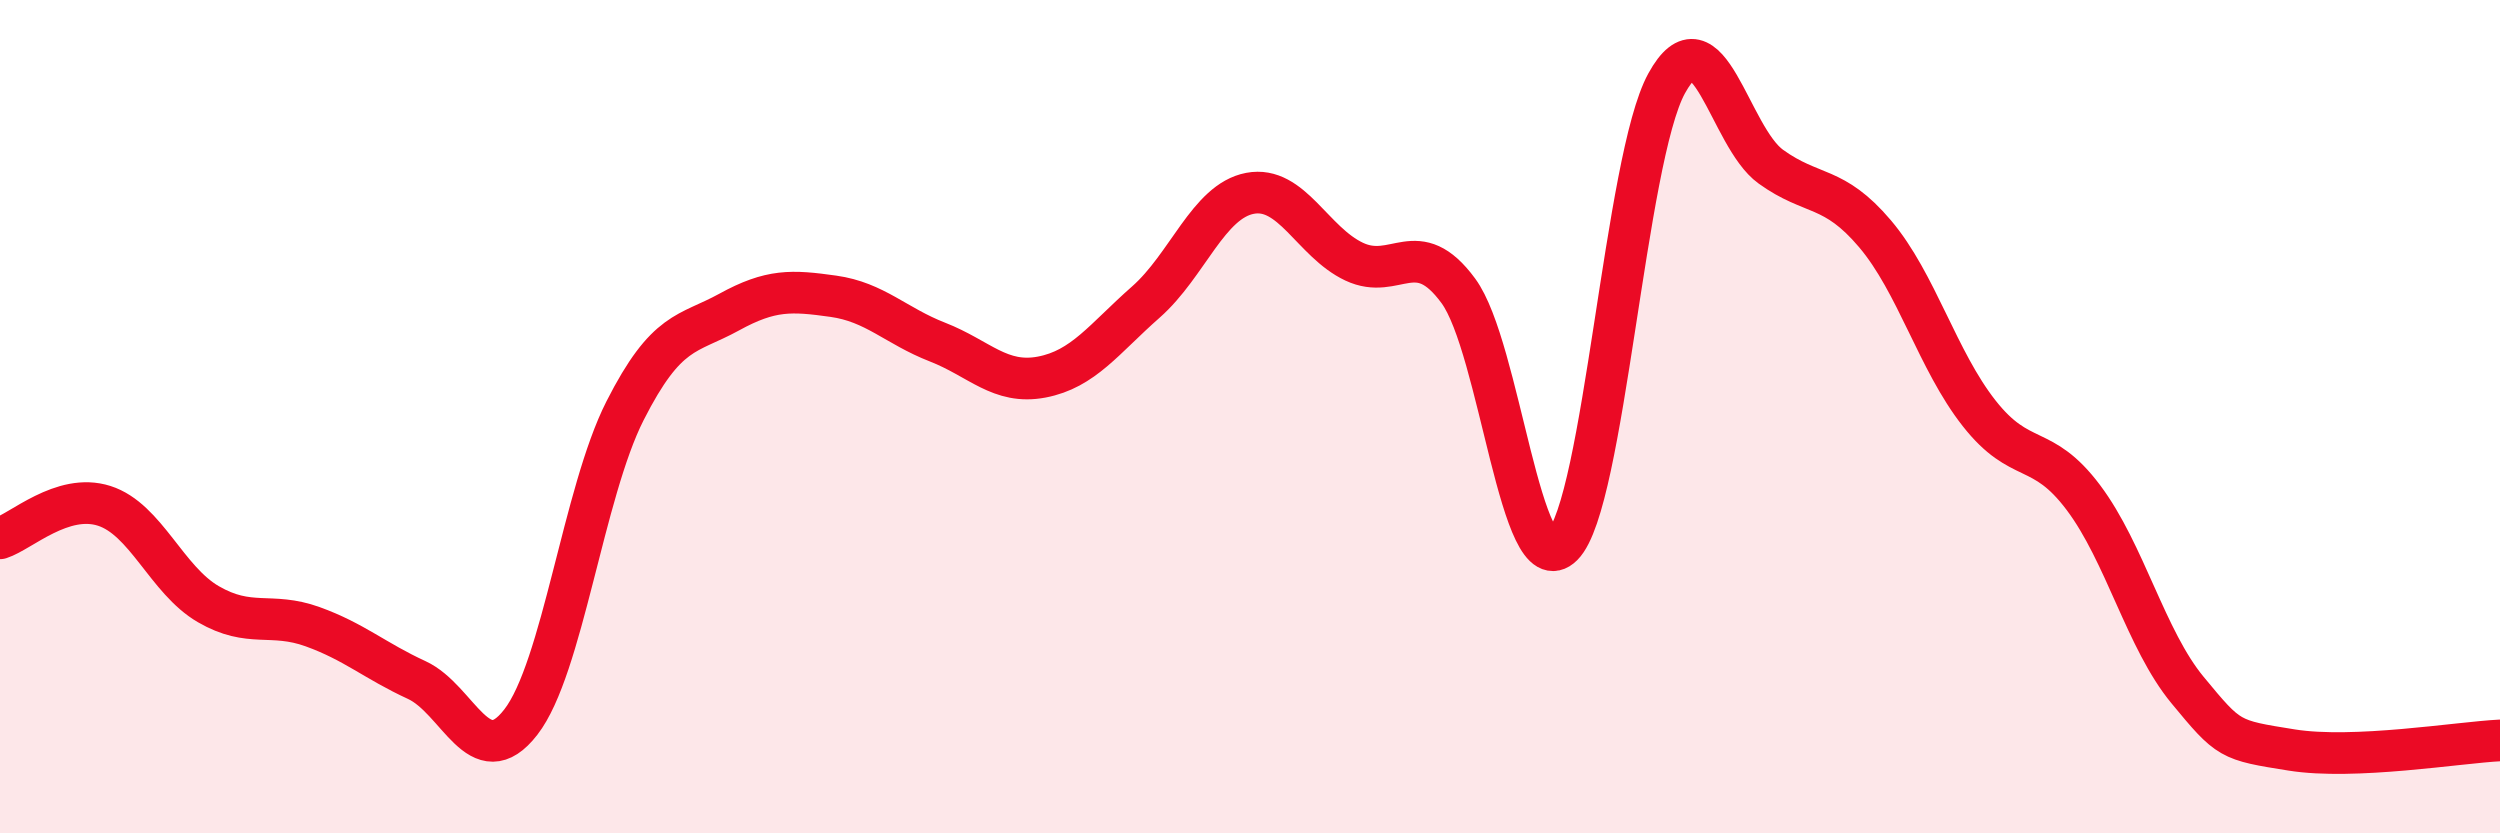 
    <svg width="60" height="20" viewBox="0 0 60 20" xmlns="http://www.w3.org/2000/svg">
      <path
        d="M 0,12.92 C 0.5,12.76 1.5,11.82 2.5,12.14 C 3.5,12.46 4,13.92 5,14.5 C 6,15.08 6.5,14.68 7.5,15.04 C 8.5,15.4 9,15.86 10,16.32 C 11,16.78 11.5,18.62 12.5,17.33 C 13.5,16.04 14,11.83 15,9.86 C 16,7.89 16.5,8.04 17.5,7.49 C 18.5,6.94 19,6.97 20,7.11 C 21,7.25 21.5,7.82 22.5,8.21 C 23.5,8.6 24,9.24 25,9.05 C 26,8.86 26.5,8.13 27.5,7.25 C 28.5,6.37 29,4.83 30,4.64 C 31,4.45 31.5,5.81 32.5,6.28 C 33.5,6.75 34,5.62 35,6.98 C 36,8.34 36.5,14.09 37.5,13.09 C 38.5,12.09 39,3.82 40,2 C 41,0.18 41.5,3.28 42.5,4 C 43.5,4.72 44,4.43 45,5.61 C 46,6.79 46.5,8.65 47.5,9.92 C 48.5,11.19 49,10.61 50,11.94 C 51,13.27 51.5,15.35 52.5,16.56 C 53.5,17.77 53.5,17.76 55,18 C 56.5,18.24 59,17.82 60,17.77L60 20L0 20Z"
        fill="#EB0A25"
        opacity="0.1"
        stroke-linecap="round"
        stroke-linejoin="round"
      />
      <path
        d="M 0,12.92 C 0.5,12.76 1.5,11.82 2.5,12.14 C 3.5,12.46 4,13.92 5,14.5 C 6,15.08 6.5,14.68 7.5,15.04 C 8.5,15.4 9,15.86 10,16.32 C 11,16.78 11.5,18.62 12.5,17.33 C 13.5,16.04 14,11.83 15,9.86 C 16,7.89 16.5,8.04 17.5,7.49 C 18.5,6.94 19,6.97 20,7.11 C 21,7.25 21.5,7.82 22.5,8.21 C 23.5,8.6 24,9.24 25,9.05 C 26,8.86 26.5,8.13 27.5,7.25 C 28.5,6.37 29,4.83 30,4.64 C 31,4.45 31.5,5.81 32.5,6.28 C 33.5,6.75 34,5.62 35,6.98 C 36,8.34 36.5,14.09 37.5,13.09 C 38.5,12.09 39,3.82 40,2 C 41,0.18 41.5,3.28 42.5,4 C 43.5,4.72 44,4.43 45,5.61 C 46,6.79 46.5,8.65 47.5,9.92 C 48.5,11.19 49,10.61 50,11.94 C 51,13.27 51.5,15.35 52.5,16.56 C 53.5,17.77 53.5,17.76 55,18 C 56.5,18.24 59,17.82 60,17.77"
        stroke="#EB0A25"
        stroke-width="1"
        fill="none"
        stroke-linecap="round"
        stroke-linejoin="round"
      />
    </svg>
  